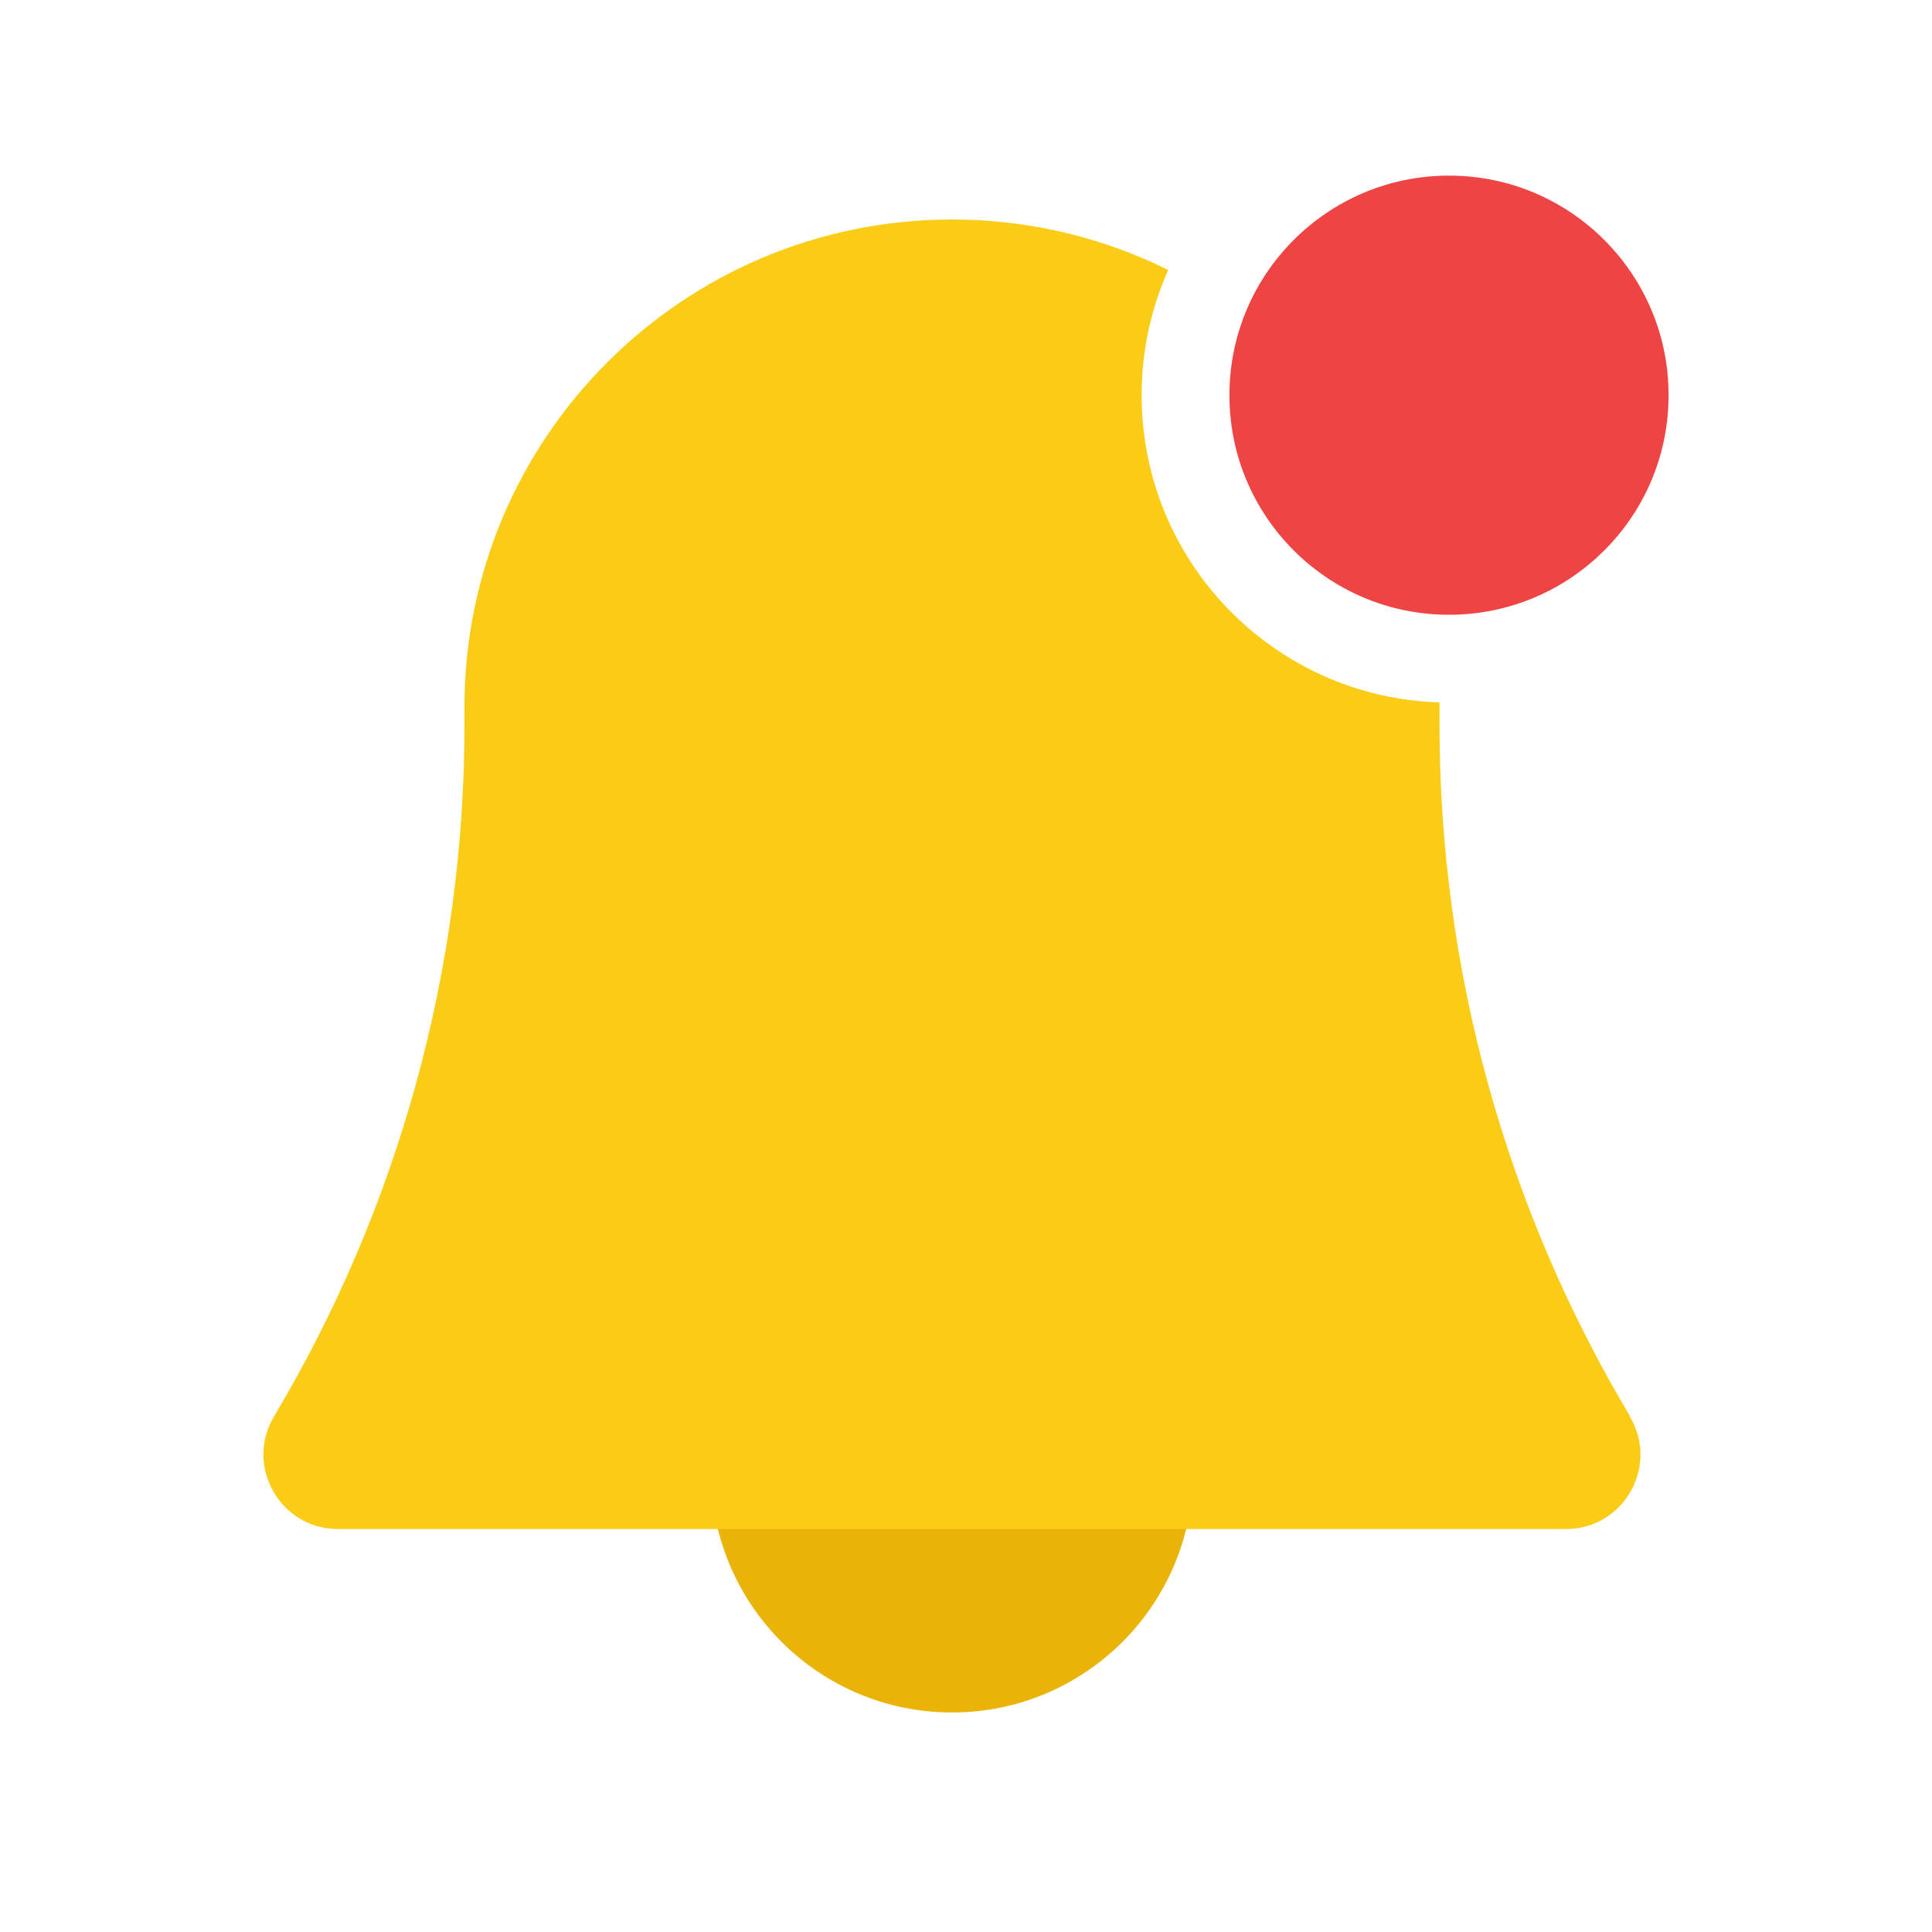 <svg width="40" height="40" viewBox="0 0 40 40" fill="none" xmlns="http://www.w3.org/2000/svg">
<rect width="40" height="40" fill="white"/>
<g clip-path="url(#clip0_3332_10921)">
<path d="M19.711 35.455C22.467 35.455 24.702 33.221 24.702 30.464C24.702 27.708 22.467 25.473 19.711 25.473C16.954 25.473 14.72 27.708 14.72 30.464C14.72 33.221 16.954 35.455 19.711 35.455Z" fill="#EAB308"/>
<path d="M33.748 29.321C31.165 24.997 29.804 20.056 29.804 15.015V14.634C29.804 9.066 25.284 4.545 19.71 4.545C14.137 4.545 9.616 9.066 9.616 14.639V15.02C9.616 20.056 8.255 24.997 5.673 29.326C5.062 30.352 5.802 31.657 6.995 31.657H32.42C33.619 31.657 34.358 30.352 33.742 29.326L33.748 29.321Z" fill="#FACC15"/>
</g>
<circle cx="30" cy="8.182" r="5.455" fill="#EF4444" stroke="white" stroke-width="1.818"/>
<defs>
<clipPath id="clip0_3332_10921">
<rect width="28.512" height="30.909" fill="white" transform="translate(5.454 4.545)"/>
</clipPath>
</defs>
</svg>
